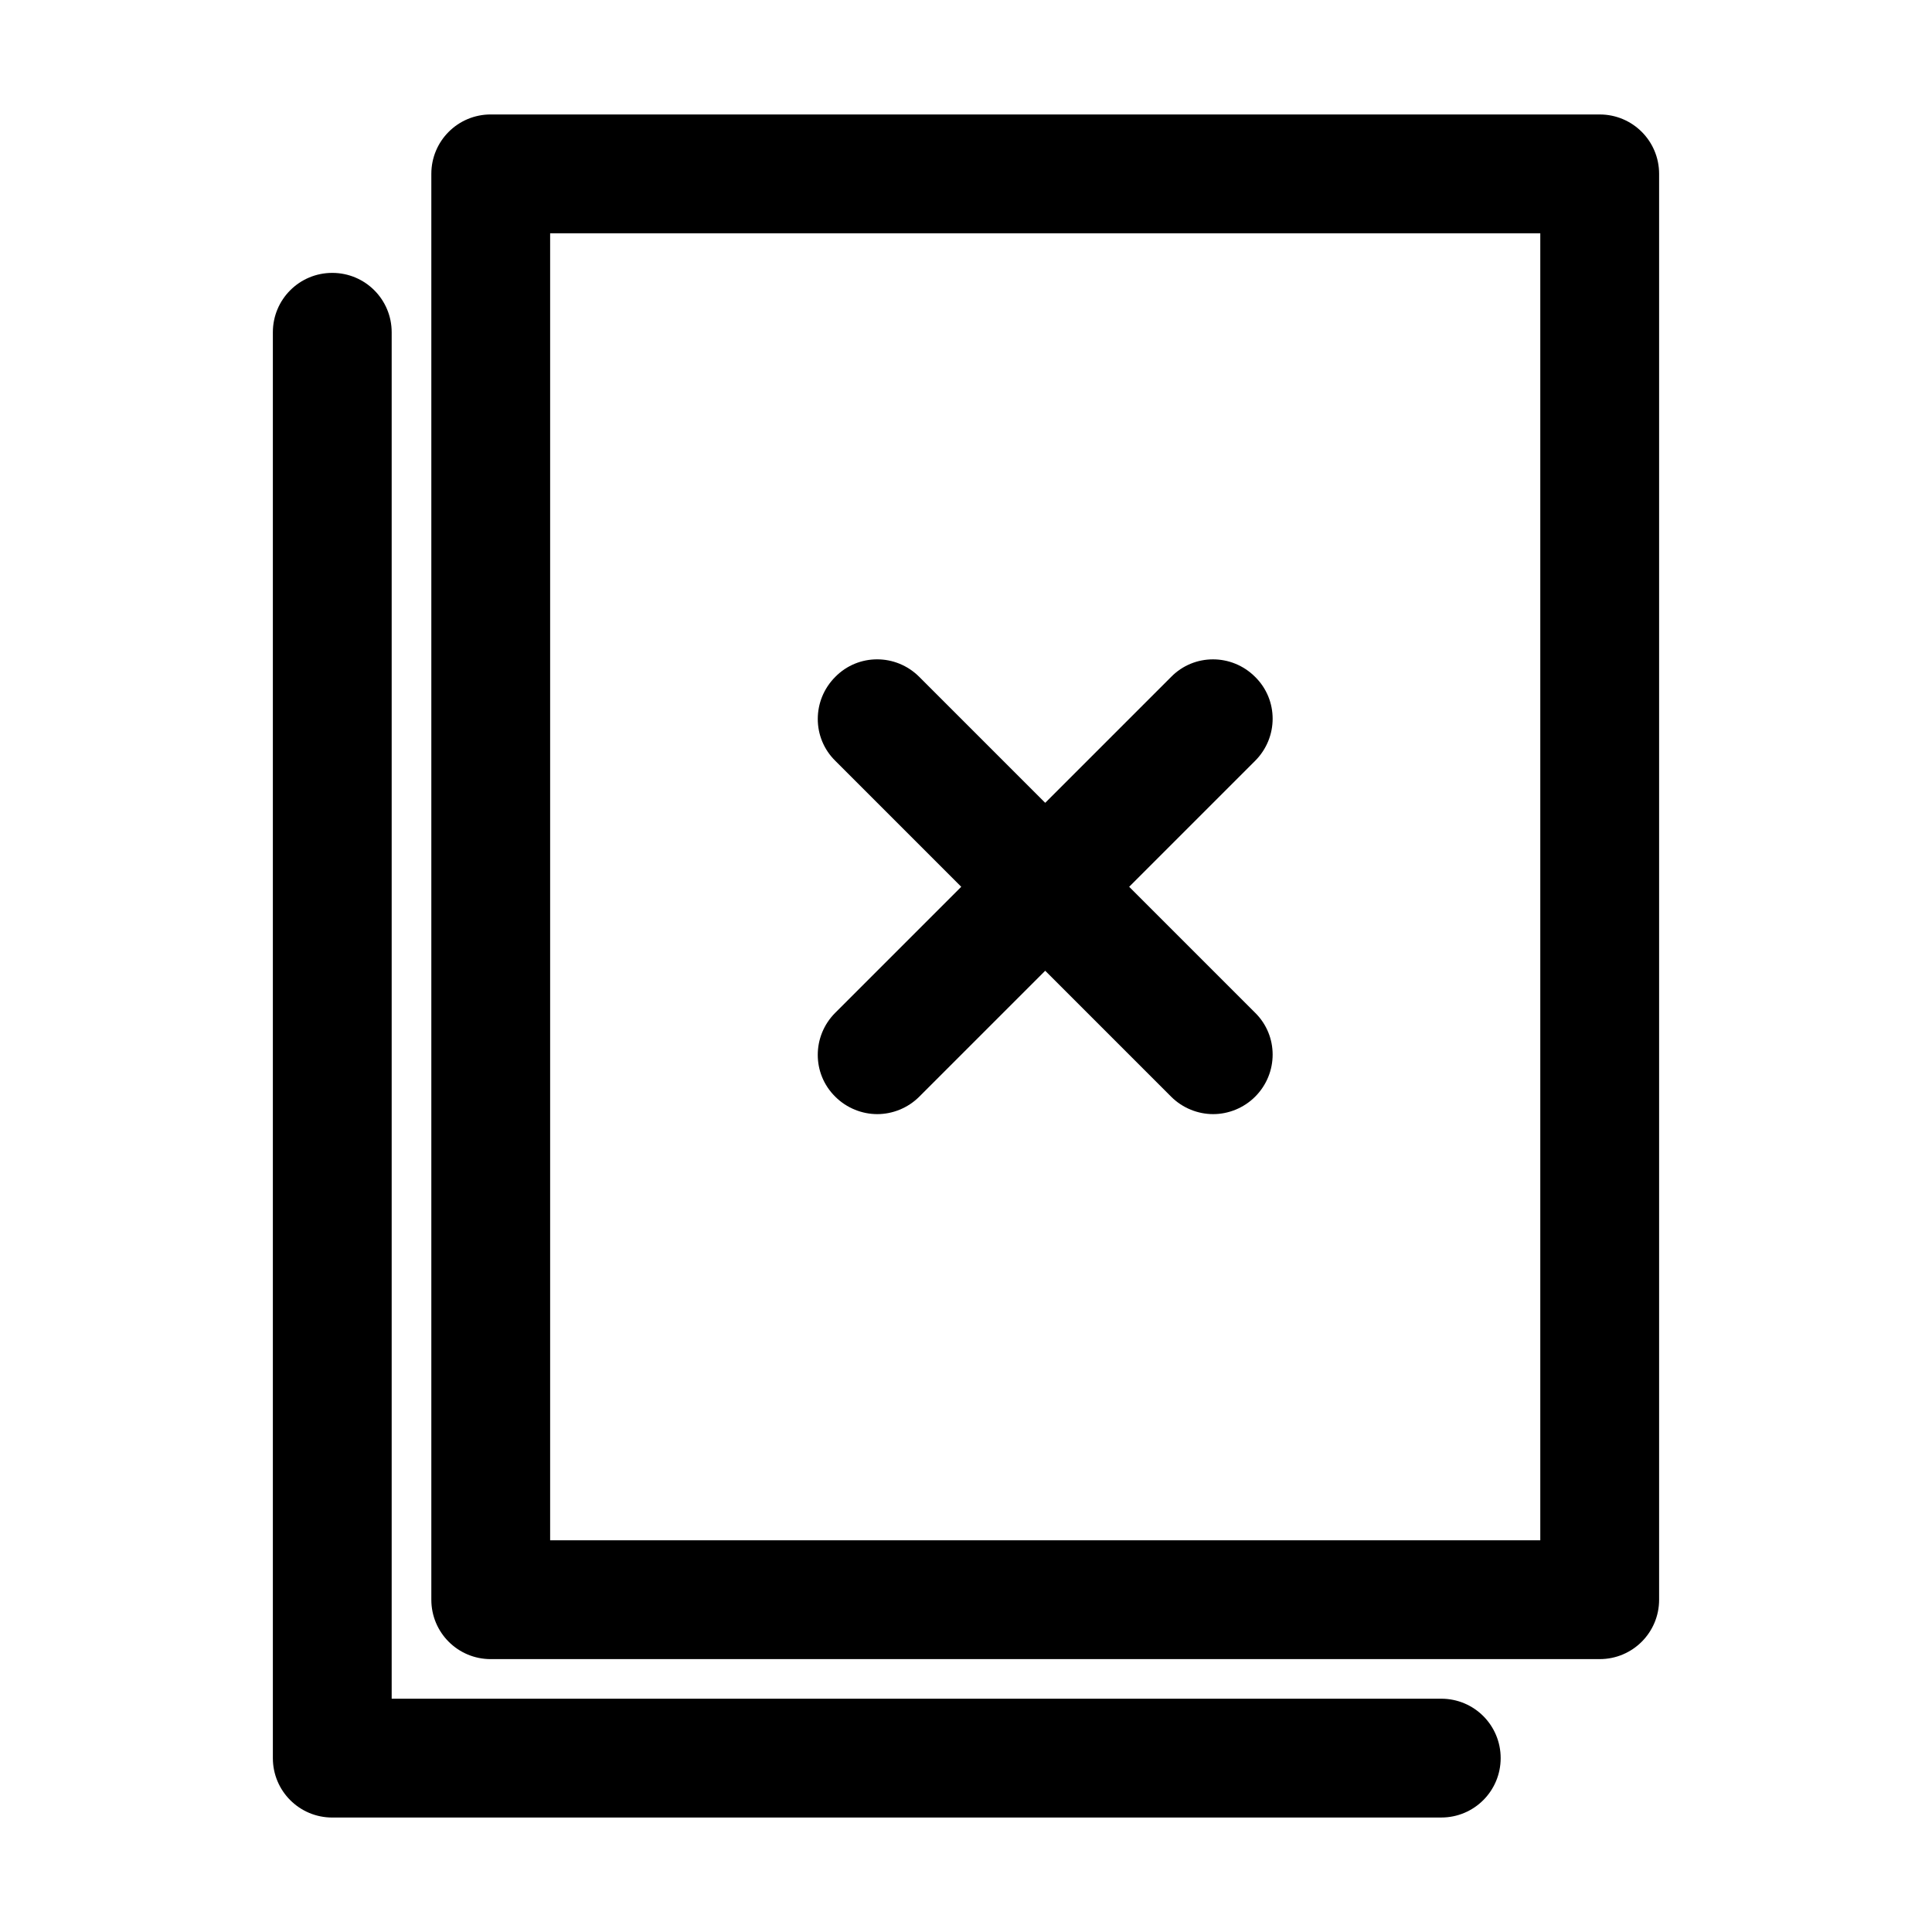 <?xml version="1.0" encoding="UTF-8"?>
<!-- Uploaded to: SVG Repo, www.svgrepo.com, Generator: SVG Repo Mixer Tools -->
<svg fill="#000000" width="800px" height="800px" version="1.1" viewBox="144 144 512 512" xmlns="http://www.w3.org/2000/svg">
 <g>
  <path d="m274.05 583.68h293.89c8.711 0 15.742-7.031 15.742-15.742v-377.86c0-8.711-7.031-15.742-15.742-15.742l-293.89-0.004c-8.711 0-15.742 7.031-15.742 15.742v377.86c-0.004 8.719 7.031 15.75 15.742 15.75zm15.742-377.86h262.4v346.37h-262.4z"/>
  <path d="m232.06 625.66h293.89c8.711 0 15.742-7.031 15.742-15.742s-7.031-15.742-15.742-15.742l-278.15-0.004v-362.11c0-8.711-7.031-15.742-15.742-15.742-8.711-0.004-15.746 7.031-15.746 15.742v377.86c0 8.711 7.035 15.746 15.746 15.746z"/>
  <path d="m476.62 323.38c-6.191-6.191-16.164-6.191-22.25 0l-33.379 33.375-33.379-33.379c-6.191-6.191-16.164-6.191-22.25 0-6.191 6.191-6.191 16.164 0 22.25l33.375 33.383-33.379 33.379c-6.191 6.191-6.191 16.164 0 22.25 3.043 3.043 7.137 4.617 11.125 4.617s8.082-1.574 11.125-4.617l33.383-33.379 33.379 33.379c3.043 3.043 7.137 4.617 11.125 4.617 3.988 0 8.082-1.574 11.125-4.617 6.191-6.191 6.191-16.164 0-22.25l-33.379-33.379 33.379-33.379c6.191-6.191 6.191-16.164 0-22.25z"/>
 </g>
</svg>